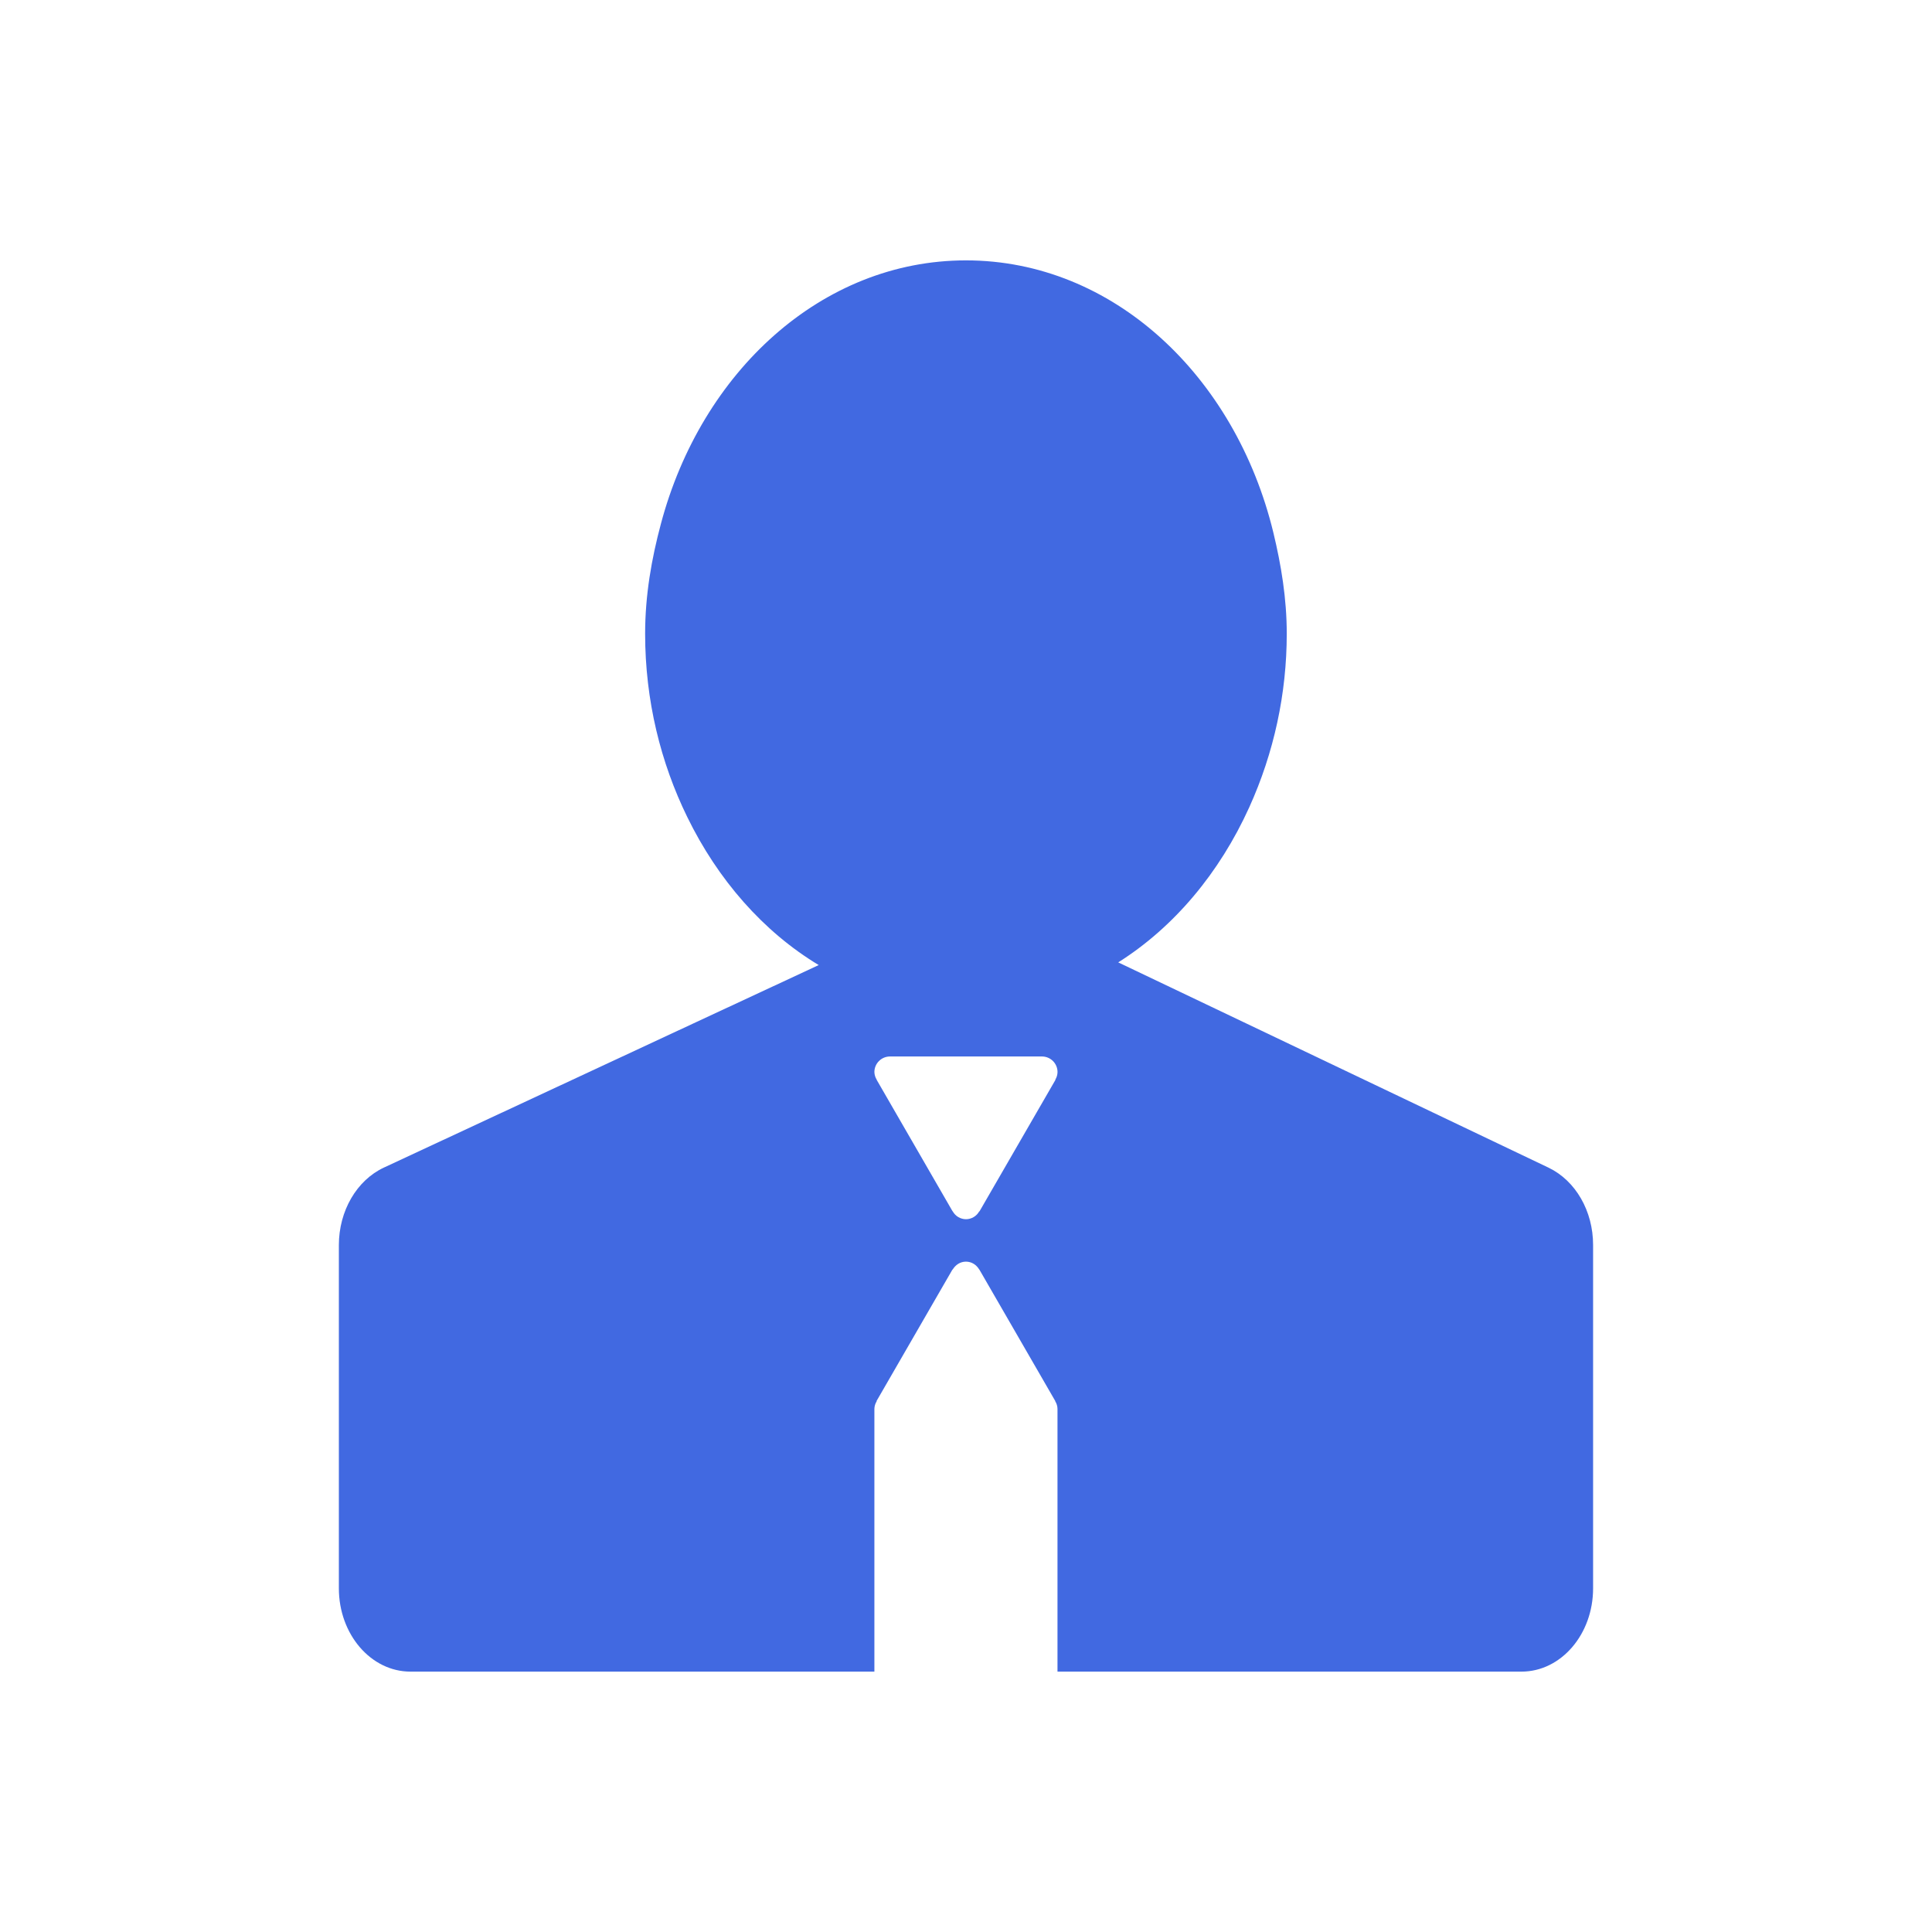 <svg width="48" height="48" viewBox="0 0 48 48" fill="none" xmlns="http://www.w3.org/2000/svg">
<path d="M38.477 29.012L30.961 25.426L27.782 23.91C29.17 23.035 30.298 21.686 31.036 20.06C31.651 18.704 31.969 17.233 31.969 15.745C31.969 14.868 31.83 14.035 31.636 13.231C30.691 9.337 27.65 6.469 23.999 6.469C20.418 6.469 17.423 9.235 16.419 13.018C16.187 13.886 16.028 14.788 16.028 15.745C16.028 17.405 16.416 18.953 17.075 20.299C17.837 21.861 18.966 23.149 20.341 23.977L17.297 25.394L9.536 29.009C8.862 29.325 8.419 30.085 8.419 30.934V39.461C8.419 40.604 9.215 41.531 10.198 41.531H21.724V35.002C21.726 34.934 21.746 34.869 21.782 34.812L21.777 34.809L23.665 31.539L23.669 31.542C23.737 31.427 23.856 31.345 23.999 31.345C24.142 31.345 24.262 31.426 24.329 31.542L24.331 31.54L24.348 31.571C24.351 31.575 24.354 31.579 24.356 31.584L26.219 34.81L26.216 34.812C26.252 34.869 26.272 34.935 26.273 35.002V41.531H37.8C38.783 41.531 39.58 40.605 39.58 39.462V30.934C39.581 30.088 39.145 29.335 38.477 29.012ZM26.218 26.825L26.223 26.828L24.334 30.098L24.329 30.095C24.297 30.154 24.249 30.203 24.191 30.238C24.133 30.272 24.067 30.291 24 30.291C23.932 30.291 23.866 30.272 23.808 30.238C23.75 30.203 23.703 30.154 23.67 30.095L23.668 30.096L23.648 30.063C23.647 30.06 23.644 30.057 23.643 30.054L21.78 26.827L21.782 26.825C21.746 26.768 21.726 26.702 21.724 26.635C21.724 26.421 21.898 26.248 22.111 26.248H25.887C26.101 26.248 26.274 26.421 26.274 26.635C26.273 26.702 26.254 26.768 26.218 26.825Z" fill="#4169E1"/>
</svg>
